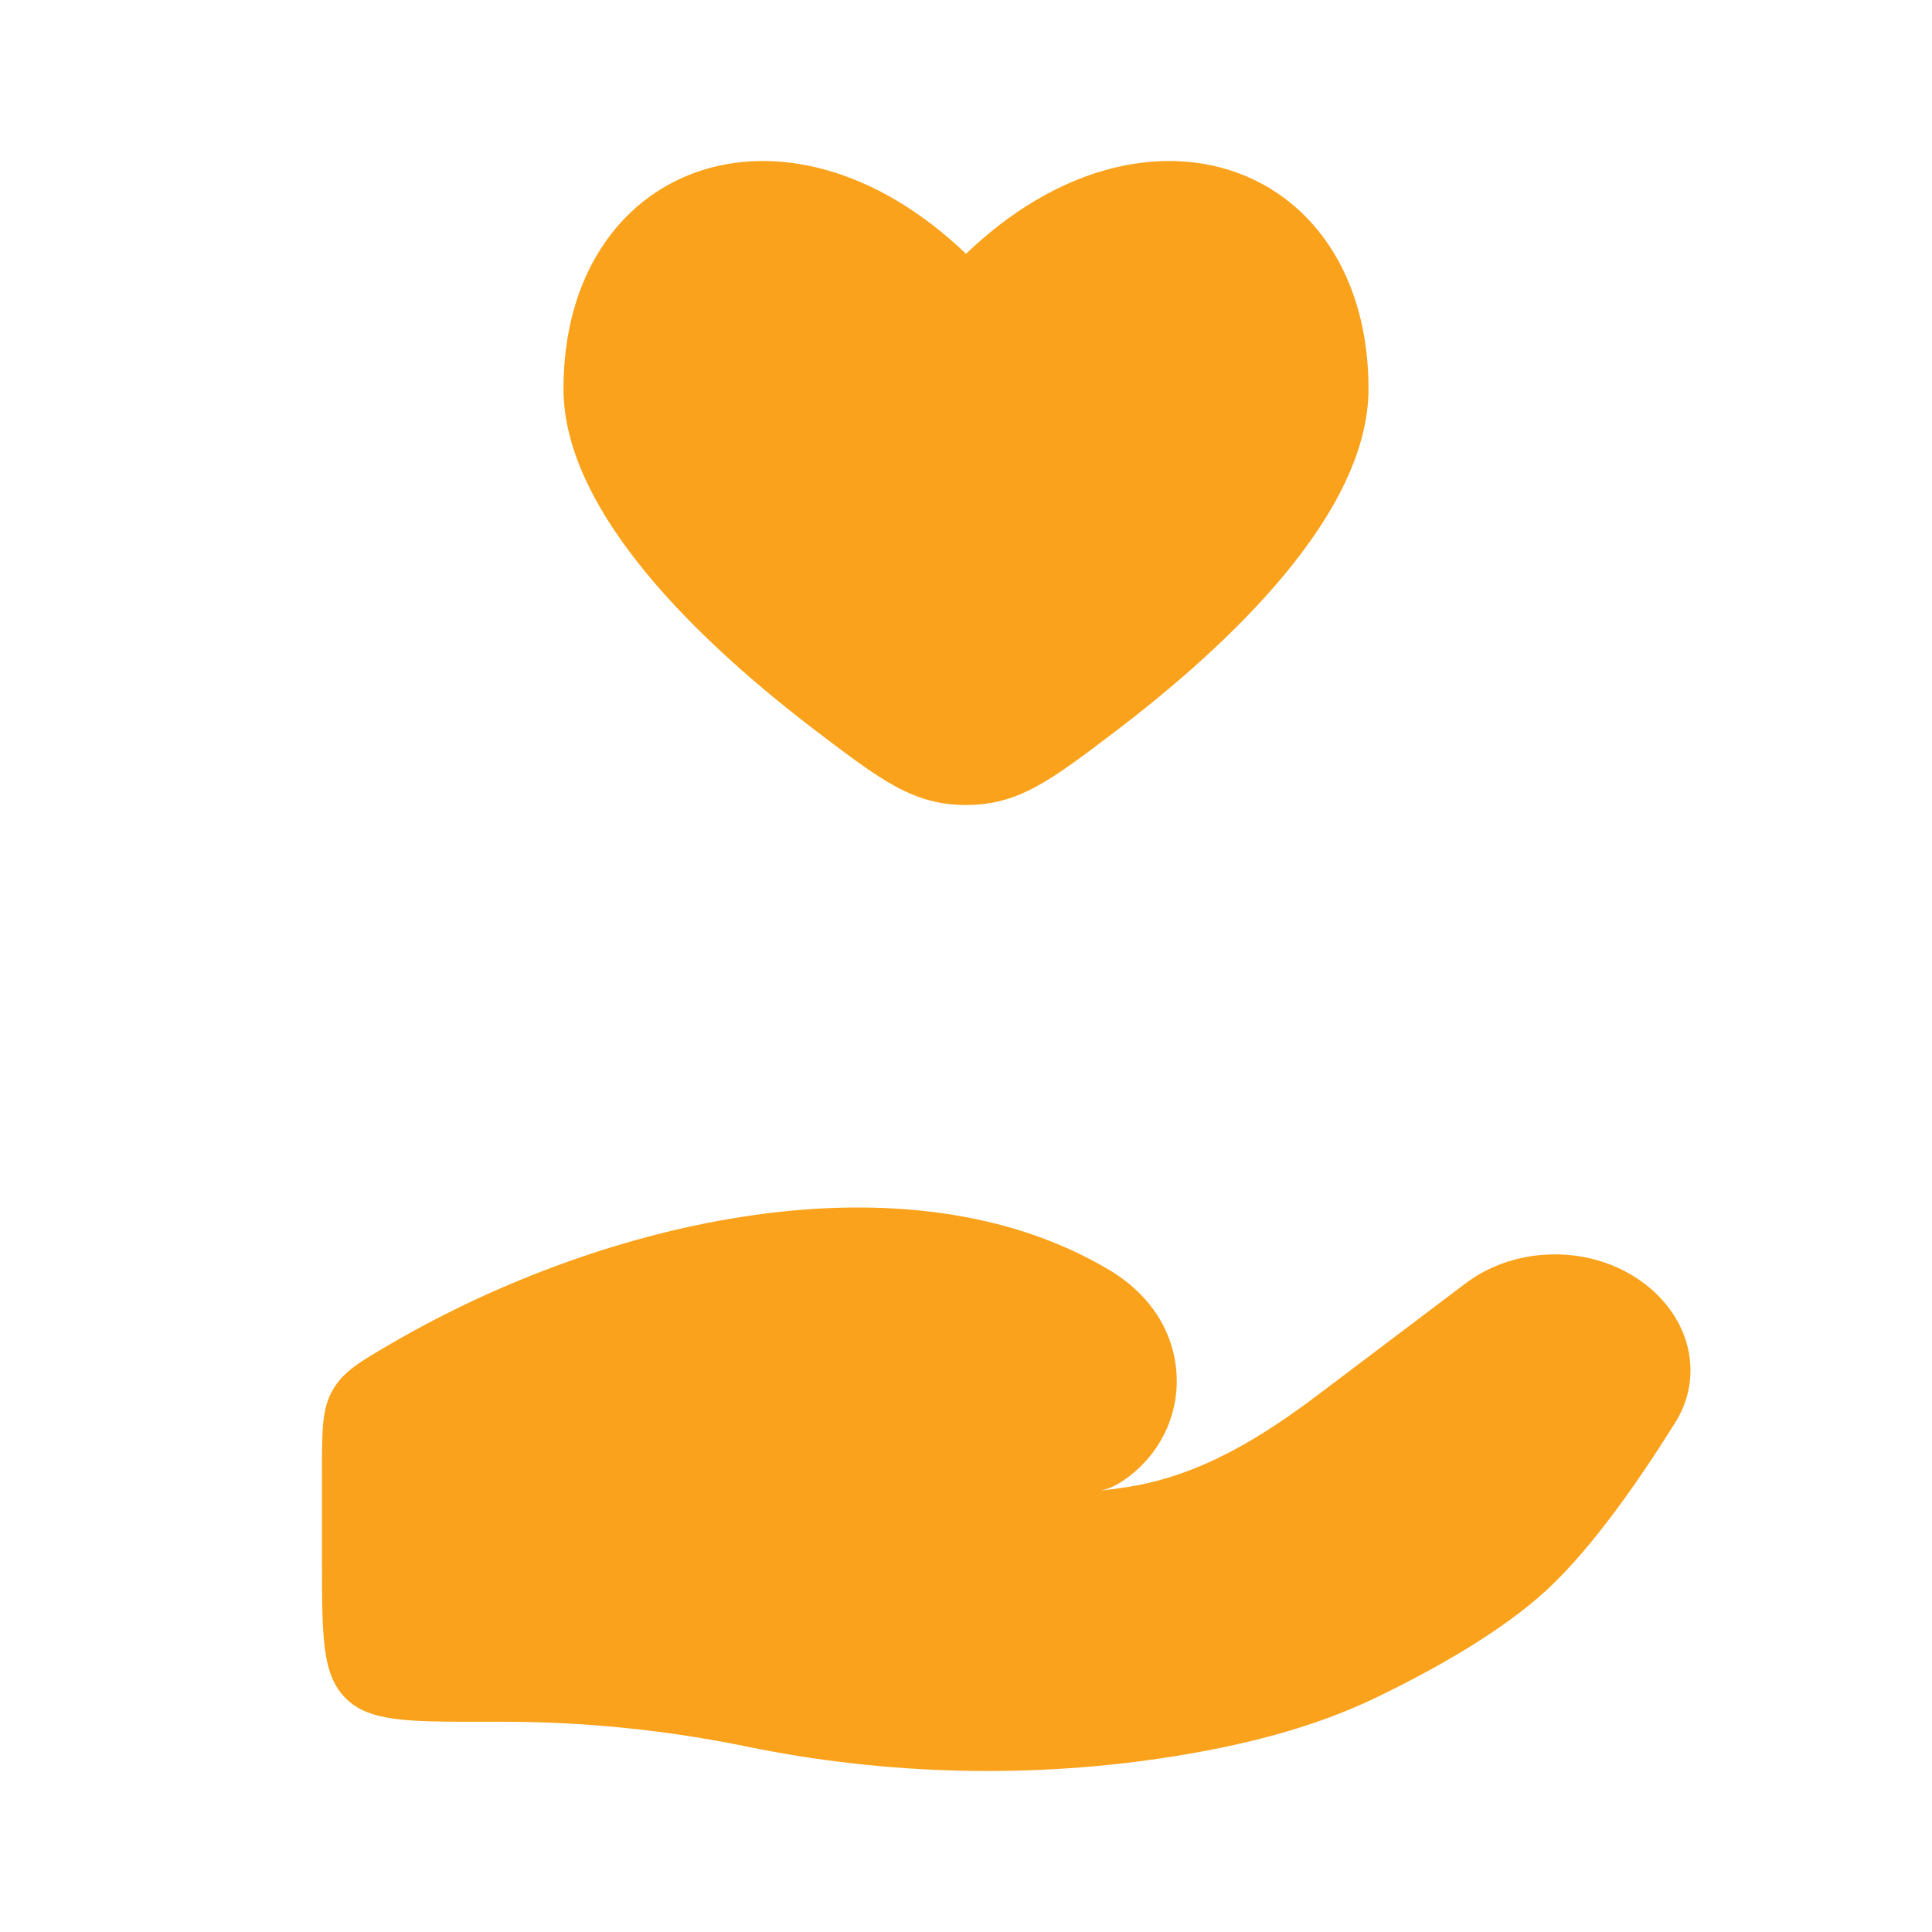 <?xml version="1.0" encoding="UTF-8" standalone="no"?>
<!DOCTYPE svg PUBLIC "-//W3C//DTD SVG 1.1//EN" "http://www.w3.org/Graphics/SVG/1.1/DTD/svg11.dtd">
<svg width="100%" height="100%" viewBox="0 0 800 800" version="1.1" xmlns="http://www.w3.org/2000/svg" xmlns:xlink="http://www.w3.org/1999/xlink" xml:space="preserve" xmlns:serif="http://www.serif.com/" style="fill-rule:evenodd;clip-rule:evenodd;stroke-linejoin:round;stroke-miterlimit:2;">
    <path d="M233.333,160.979C233.333,212.571 290.864,266.92 338.323,302.977C364.963,323.215 378.28,333.333 400,333.333C421.72,333.333 435.04,323.215 461.677,302.978C509.137,266.921 566.667,212.572 566.667,160.978C566.667,67.973 474.997,33.249 400,105.095C325.003,33.249 233.333,67.973 233.333,160.979Z" style="fill:rgb(250,162,27);fill-rule:nonzero;"/>
    <path d="M208.664,712.947L200,712.947C168.573,712.947 152.86,712.947 143.096,703.183C133.333,693.42 133.333,677.707 133.333,646.28L133.333,609.213C133.333,591.93 133.333,583.29 137.773,575.573C142.212,567.853 148.909,563.96 162.303,556.17C250.486,504.88 375.717,476.01 459.303,525.863C464.917,529.213 469.97,533.257 474.283,538.103C492.887,559 491.533,590.537 470.093,609.25C465.563,613.2 460.74,616.2 455.88,617.24C459.873,616.777 463.7,616.247 467.353,615.663C497.733,610.817 523.233,594.583 546.58,576.947L606.82,531.443C628.057,515.4 659.577,515.397 680.817,531.433C699.94,545.873 705.787,569.647 693.697,589.023C679.6,611.623 659.737,640.533 640.663,658.197C621.563,675.887 593.13,691.68 569.917,702.883C544.2,715.297 515.793,722.447 486.897,727.127C428.293,736.61 367.22,735.163 309.211,723.213C276.418,716.457 242.36,712.947 208.664,712.947Z" style="fill:rgb(250,162,27);fill-rule:nonzero;"/>
</svg>
